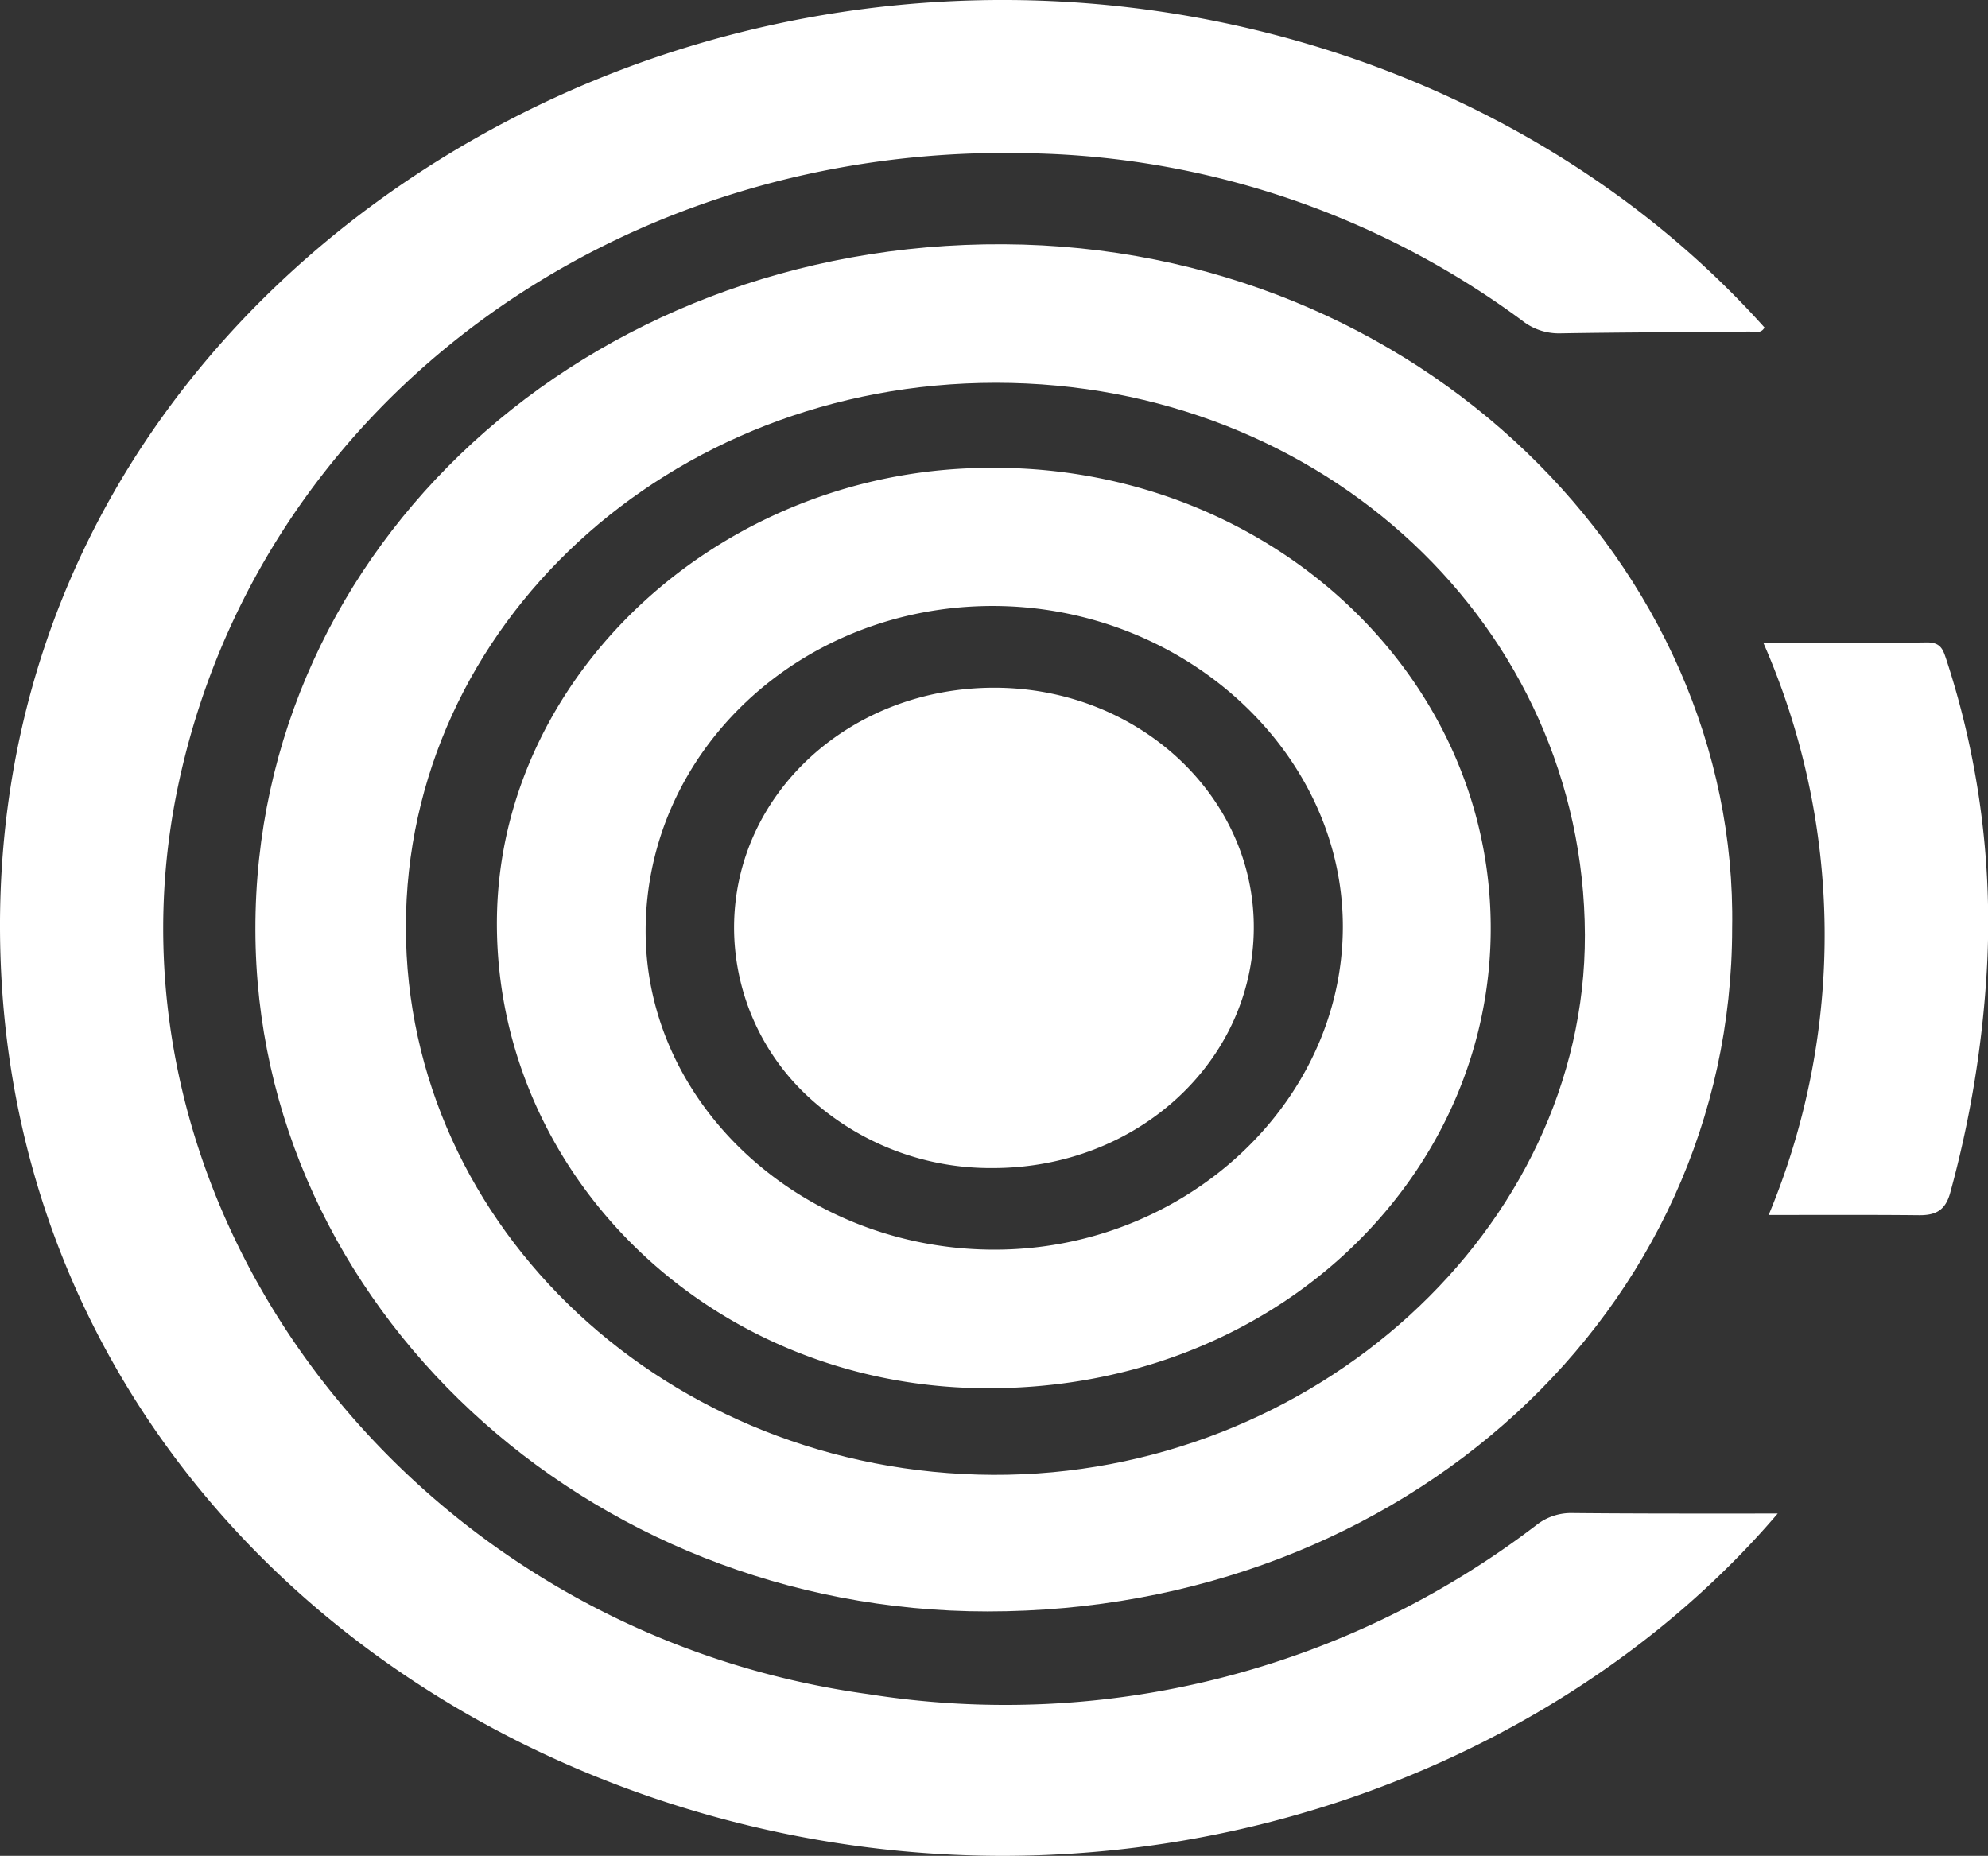 <svg xmlns="http://www.w3.org/2000/svg" width="69.628" height="65" viewBox="0 0 69.628 65">
  <rect x="0" y="0" width="69.628" height="65" fill="#333333" stroke="none"/>
  <path id="Path_25" data-name="Path 25" d="M56.706,29.083c0,13.4-11.475,23.934-26.078,23.934C16.563,53.017,5,42.257,4.984,29.14,4.959,15.745,16.563,5.056,31.193,5.133,45.763,5.213,56.929,16.473,56.706,29.083Zm-46.451-.038c0,10.555,9.2,19.133,20.562,19.188,11.235.047,20.757-8.633,20.732-18.91C51.513,18.532,42.4,9.985,30.919,9.985c-11.45,0-20.664,8.507-20.664,19.06Z" transform="translate(3.961 3.422)" fill="#fff"/>
  <path id="Path_26" data-name="Path 26" d="M62.263,53.01c-7.877,9.237-22.292,14.6-36.922,10.705C11.474,60.011.846,48.932.049,34.229-.841,17.724,10.53,6,23.577,1.805,37.64-2.712,52.886,1.518,61.8,11.47c-.12.23-.352.142-.538.142-2.2.025-4.415.025-6.617.063a2.065,2.065,0,0,1-1.337-.45A29.949,29.949,0,0,0,36.33,5.375C21.56,4.883,8.977,14.2,6.21,27.659,3.186,42.417,14.4,57.135,30.406,59.334a30.612,30.612,0,0,0,23.415-5.928,1.96,1.96,0,0,1,1.26-.412c2.365.023,4.722.017,7.182.017Z" transform="translate(0 0)" fill="#fff"/>
  <path id="Path_27" data-name="Path 27" d="M54.052,15.954c2,0,3.859.017,5.725-.007.506-.008.574.27.687.6a29.569,29.569,0,0,1,1.405,11.085A37.7,37.7,0,0,1,60.6,35.221c-.172.628-.515.8-1.131.787-1.7-.017-3.421-.008-5.228-.008A25.485,25.485,0,0,0,54.052,15.954Zm-26.9-6.123c9.84.022,17.767,7.6,17.338,16.837-.395,8.467-7.893,15.513-17.809,15.4-9.736-.12-17.2-7.73-16.978-16.657.223-8.562,8.081-15.663,17.45-15.577Zm-.025,27.384c6.658,0,12.188-5.118,12.2-11.3.009-6.133-5.563-11.237-12.258-11.245-6.735,0-12.15,5.072-12.161,11.372C14.9,32.174,20.422,37.215,27.123,37.215Z" transform="translate(7.705 6.553)" fill="#fff"/>
  <path id="Path_28" data-name="Path 28" d="M23.453,14.452c5.039.008,9.11,3.8,9.076,8.443-.034,4.667-4.1,8.388-9.153,8.38a9.391,9.391,0,0,1-6.421-2.469,8.086,8.086,0,0,1-2.629-5.974C14.343,18.159,18.388,14.444,23.453,14.452Z" transform="translate(11.384 9.635)" fill="#fff"/>
</svg>
